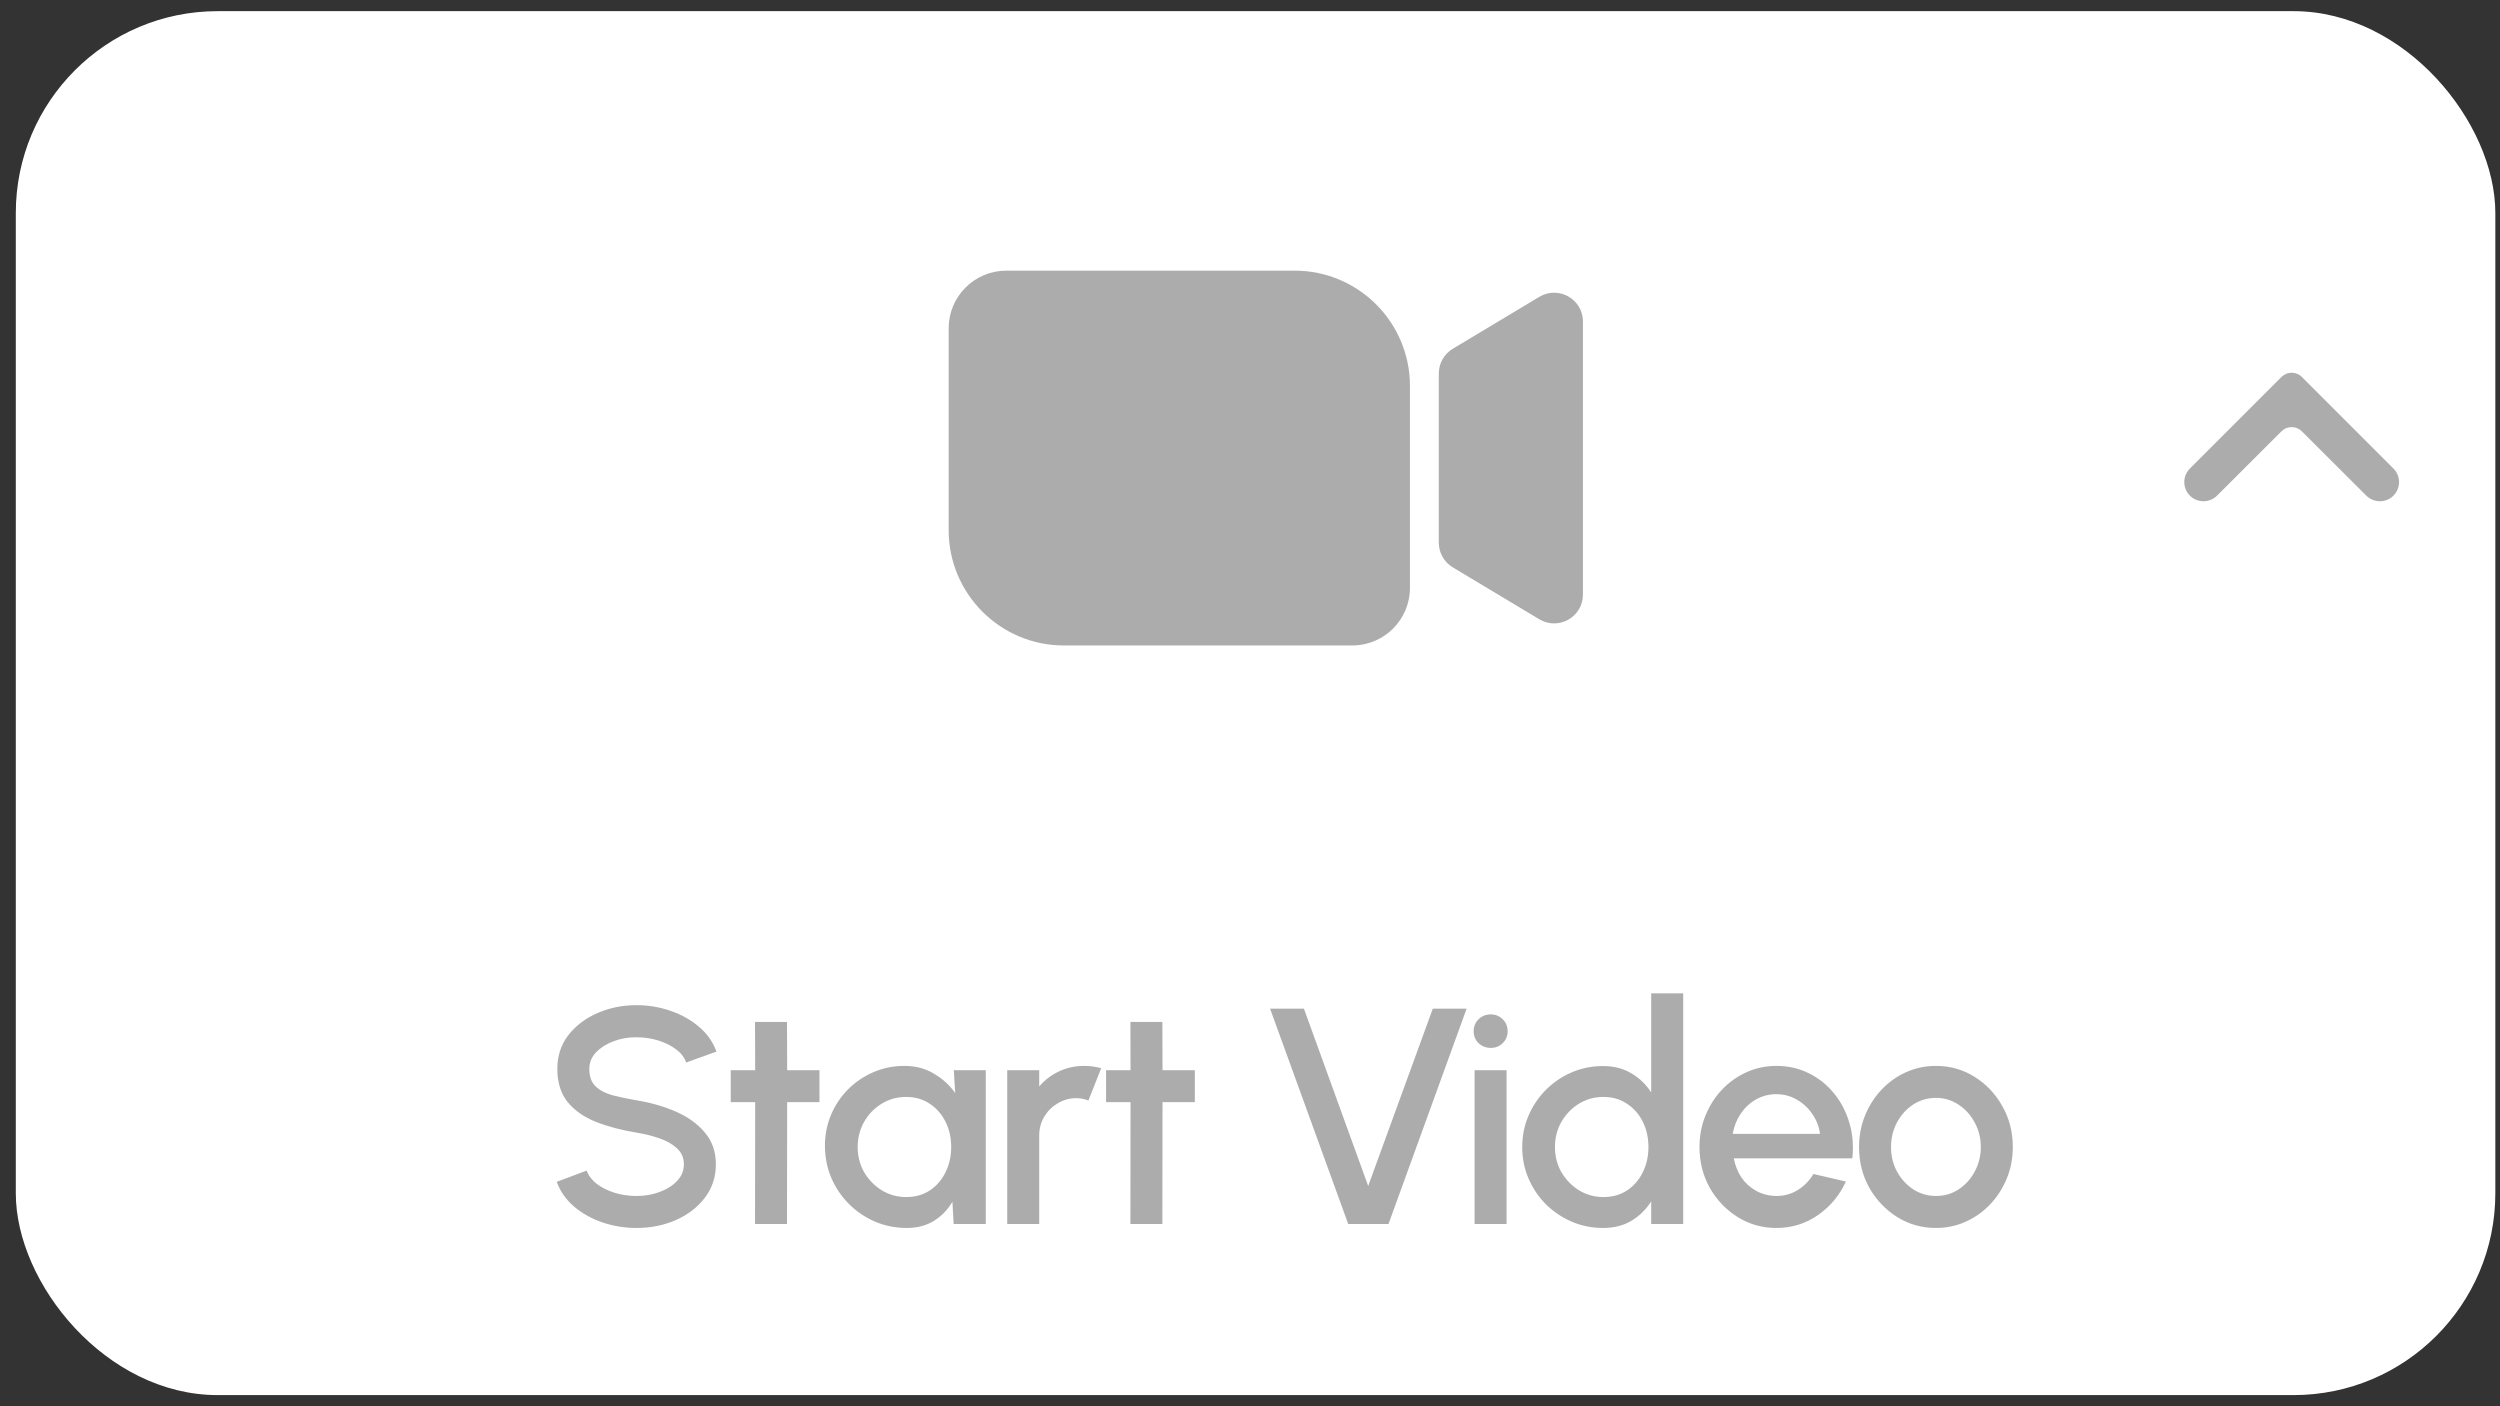 <svg width="112" height="63" viewBox="0 0 112 63" fill="none" xmlns="http://www.w3.org/2000/svg">
<rect x="0" y="0" width="112" height="63" fill="#333333" stroke="none"/>
<rect x="0.708" y="0.5" width="111.083" height="62" rx="9.042" fill="white"/>
<path d="M64.458 16.732C64.458 16.278 64.696 15.857 65.085 15.624L68.96 13.299C69.821 12.782 70.916 13.402 70.916 14.406V26.636C70.916 27.64 69.821 28.26 68.96 27.743L65.085 25.418C64.696 25.185 64.458 24.764 64.458 24.311V16.732Z" fill="#ACACAC"/>
<path d="M42.5 14.709C42.5 13.282 43.656 12.125 45.083 12.125H58C60.853 12.125 63.166 14.438 63.166 17.292V26.334C63.166 27.76 62.01 28.917 60.583 28.917H47.666C44.813 28.917 42.5 26.604 42.5 23.75V14.709Z" fill="#ACACAC"/>
<g clip-path="url(#clip0_1_357)">
<path d="M98.107 22.205C98.443 22.54 98.986 22.54 99.322 22.206L102.21 19.323C102.463 19.071 102.871 19.071 103.123 19.323L106.012 22.206C106.347 22.54 106.891 22.54 107.226 22.205C107.561 21.869 107.561 21.326 107.226 20.99L103.123 16.887C102.871 16.635 102.462 16.635 102.21 16.887L98.107 20.99C97.772 21.326 97.772 21.869 98.107 22.205Z" fill="#ACACAC"/>
</g>
<path d="M28.516 55.013C27.988 55.013 27.48 54.93 26.993 54.765C26.507 54.599 26.082 54.363 25.719 54.055C25.356 53.743 25.097 53.373 24.941 52.946L26.284 52.443C26.362 52.663 26.511 52.861 26.732 53.035C26.957 53.205 27.223 53.339 27.531 53.435C27.843 53.532 28.171 53.58 28.516 53.58C28.883 53.58 29.228 53.52 29.549 53.401C29.875 53.281 30.137 53.116 30.334 52.905C30.537 52.693 30.638 52.445 30.638 52.161C30.638 51.867 30.532 51.626 30.321 51.437C30.114 51.249 29.848 51.1 29.522 50.989C29.2 50.879 28.865 50.797 28.516 50.742C27.841 50.631 27.235 50.471 26.697 50.259C26.164 50.048 25.742 49.752 25.43 49.371C25.122 48.989 24.968 48.493 24.968 47.883C24.968 47.309 25.131 46.808 25.457 46.381C25.788 45.954 26.222 45.623 26.759 45.389C27.301 45.15 27.887 45.031 28.516 45.031C29.035 45.031 29.535 45.113 30.018 45.279C30.504 45.439 30.931 45.676 31.299 45.988C31.671 46.296 31.937 46.67 32.098 47.111L30.741 47.6C30.663 47.375 30.514 47.18 30.293 47.015C30.073 46.845 29.806 46.712 29.494 46.615C29.186 46.519 28.86 46.47 28.516 46.47C28.148 46.466 27.804 46.526 27.483 46.65C27.166 46.769 26.906 46.934 26.704 47.145C26.502 47.357 26.401 47.602 26.401 47.883C26.401 48.227 26.495 48.489 26.683 48.668C26.872 48.847 27.124 48.98 27.441 49.068C27.763 49.15 28.121 49.226 28.516 49.295C29.15 49.396 29.735 49.563 30.273 49.798C30.814 50.032 31.248 50.344 31.575 50.735C31.905 51.12 32.071 51.596 32.071 52.161C32.071 52.73 31.905 53.231 31.575 53.662C31.248 54.09 30.814 54.422 30.273 54.661C29.735 54.895 29.15 55.013 28.516 55.013ZM36.712 49.377H35.265L35.258 54.834H33.825L33.832 49.377H32.737V47.945H33.832L33.825 45.782H35.258L35.265 47.945H36.712V49.377ZM42.73 47.945H44.163V54.834H42.723L42.668 53.835C42.466 54.188 42.192 54.473 41.848 54.689C41.503 54.905 41.097 55.013 40.629 55.013C40.123 55.013 39.648 54.919 39.203 54.73C38.757 54.537 38.364 54.271 38.025 53.931C37.689 53.591 37.428 53.201 37.239 52.76C37.051 52.315 36.957 51.837 36.957 51.327C36.957 50.836 37.049 50.374 37.232 49.942C37.416 49.506 37.671 49.125 37.997 48.799C38.323 48.473 38.7 48.218 39.127 48.034C39.559 47.846 40.02 47.752 40.511 47.752C41.012 47.752 41.453 47.867 41.834 48.096C42.22 48.321 42.539 48.611 42.792 48.964L42.73 47.945ZM40.594 53.628C40.998 53.628 41.352 53.529 41.655 53.332C41.958 53.13 42.192 52.859 42.358 52.519C42.528 52.179 42.613 51.802 42.613 51.389C42.613 50.971 42.528 50.592 42.358 50.252C42.188 49.913 41.951 49.644 41.648 49.446C41.35 49.244 40.998 49.143 40.594 49.143C40.195 49.143 39.829 49.244 39.499 49.446C39.168 49.648 38.906 49.919 38.713 50.259C38.521 50.599 38.424 50.976 38.424 51.389C38.424 51.807 38.523 52.186 38.72 52.526C38.922 52.861 39.187 53.13 39.513 53.332C39.843 53.529 40.204 53.628 40.594 53.628ZM45.124 54.834V47.945H46.557V48.675C46.796 48.39 47.09 48.165 47.438 48C47.788 47.834 48.164 47.752 48.568 47.752C48.825 47.752 49.08 47.786 49.333 47.855L48.761 49.302C48.582 49.233 48.403 49.198 48.224 49.198C47.921 49.198 47.643 49.274 47.39 49.426C47.138 49.573 46.936 49.773 46.784 50.025C46.633 50.278 46.557 50.558 46.557 50.865V54.834H45.124ZM53.528 49.377H52.081L52.074 54.834H50.642L50.648 49.377H49.553V47.945H50.648L50.642 45.782H52.074L52.081 47.945H53.528V49.377ZM60.4 54.834L56.9 45.189H58.416L61.295 53.132L64.189 45.189H65.704L62.205 54.834H60.4ZM66.061 47.945H67.494V54.834H66.061V47.945ZM66.791 46.946C66.571 46.946 66.387 46.874 66.24 46.732C66.093 46.59 66.02 46.411 66.02 46.195C66.02 45.984 66.093 45.807 66.24 45.664C66.387 45.517 66.569 45.444 66.785 45.444C66.996 45.444 67.175 45.517 67.322 45.664C67.469 45.807 67.542 45.984 67.542 46.195C67.542 46.411 67.469 46.59 67.322 46.732C67.18 46.874 67.003 46.946 66.791 46.946ZM73.974 44.5H75.407V54.834H73.974V53.821C73.749 54.179 73.456 54.468 73.093 54.689C72.73 54.905 72.305 55.013 71.818 55.013C71.318 55.013 70.849 54.919 70.413 54.73C69.977 54.542 69.591 54.282 69.255 53.952C68.925 53.617 68.665 53.231 68.477 52.794C68.289 52.358 68.195 51.89 68.195 51.389C68.195 50.889 68.289 50.42 68.477 49.984C68.665 49.543 68.925 49.157 69.255 48.826C69.591 48.491 69.977 48.229 70.413 48.041C70.849 47.853 71.318 47.759 71.818 47.759C72.305 47.759 72.73 47.869 73.093 48.089C73.456 48.305 73.749 48.59 73.974 48.944V44.5ZM71.832 53.628C72.236 53.628 72.59 53.529 72.893 53.332C73.196 53.13 73.43 52.859 73.596 52.519C73.766 52.179 73.85 51.802 73.85 51.389C73.85 50.971 73.766 50.592 73.596 50.252C73.426 49.913 73.189 49.644 72.886 49.446C72.588 49.244 72.236 49.143 71.832 49.143C71.432 49.143 71.067 49.244 70.737 49.446C70.411 49.648 70.149 49.919 69.951 50.259C69.758 50.599 69.662 50.976 69.662 51.389C69.662 51.807 69.761 52.186 69.958 52.526C70.16 52.861 70.424 53.13 70.75 53.332C71.081 53.529 71.442 53.628 71.832 53.628ZM79.581 55.013C78.948 55.013 78.369 54.85 77.845 54.523C77.326 54.197 76.911 53.761 76.598 53.215C76.291 52.663 76.137 52.055 76.137 51.389C76.137 50.884 76.226 50.413 76.406 49.977C76.585 49.536 76.83 49.15 77.143 48.819C77.46 48.484 77.827 48.222 78.245 48.034C78.663 47.846 79.108 47.752 79.581 47.752C80.109 47.752 80.594 47.862 81.035 48.082C81.476 48.298 81.852 48.599 82.165 48.985C82.477 49.366 82.707 49.807 82.853 50.307C83 50.803 83.044 51.332 82.984 51.892H77.673C77.733 52.209 77.847 52.496 78.017 52.753C78.192 53.006 78.412 53.205 78.679 53.352C78.95 53.499 79.251 53.575 79.581 53.58C79.93 53.58 80.247 53.492 80.532 53.318C80.821 53.143 81.058 52.902 81.242 52.595L82.695 52.932C82.419 53.543 82.004 54.044 81.448 54.434C80.892 54.82 80.27 55.013 79.581 55.013ZM77.625 50.797H81.538C81.492 50.466 81.375 50.167 81.186 49.901C81.003 49.63 80.771 49.416 80.491 49.26C80.215 49.1 79.912 49.019 79.581 49.019C79.255 49.019 78.952 49.097 78.672 49.254C78.396 49.41 78.167 49.623 77.983 49.894C77.804 50.16 77.684 50.461 77.625 50.797ZM86.73 55.013C86.096 55.013 85.517 54.85 84.993 54.523C84.475 54.197 84.059 53.761 83.747 53.215C83.439 52.663 83.285 52.055 83.285 51.389C83.285 50.884 83.375 50.413 83.554 49.977C83.733 49.536 83.979 49.15 84.291 48.819C84.608 48.484 84.975 48.222 85.393 48.034C85.811 47.846 86.257 47.752 86.73 47.752C87.363 47.752 87.94 47.915 88.459 48.241C88.982 48.567 89.398 49.005 89.706 49.557C90.018 50.108 90.174 50.718 90.174 51.389C90.174 51.89 90.084 52.358 89.905 52.794C89.726 53.231 89.478 53.617 89.161 53.952C88.849 54.282 88.484 54.542 88.066 54.73C87.653 54.919 87.207 55.013 86.73 55.013ZM86.73 53.58C87.111 53.58 87.453 53.479 87.756 53.277C88.059 53.075 88.298 52.808 88.472 52.477C88.651 52.142 88.741 51.779 88.741 51.389C88.741 50.989 88.649 50.622 88.466 50.287C88.286 49.952 88.045 49.685 87.742 49.488C87.439 49.286 87.102 49.185 86.73 49.185C86.353 49.185 86.011 49.286 85.703 49.488C85.4 49.69 85.159 49.959 84.98 50.294C84.805 50.629 84.718 50.994 84.718 51.389C84.718 51.798 84.81 52.167 84.993 52.498C85.177 52.829 85.421 53.093 85.724 53.29C86.031 53.483 86.367 53.58 86.73 53.58Z" fill="#ACACAC"/>
<defs>
<clipPath id="clip0_1_357">
<rect width="15.5" height="15.5" fill="white" transform="translate(94.917 12.125)"/>
</clipPath>
</defs>
</svg>

